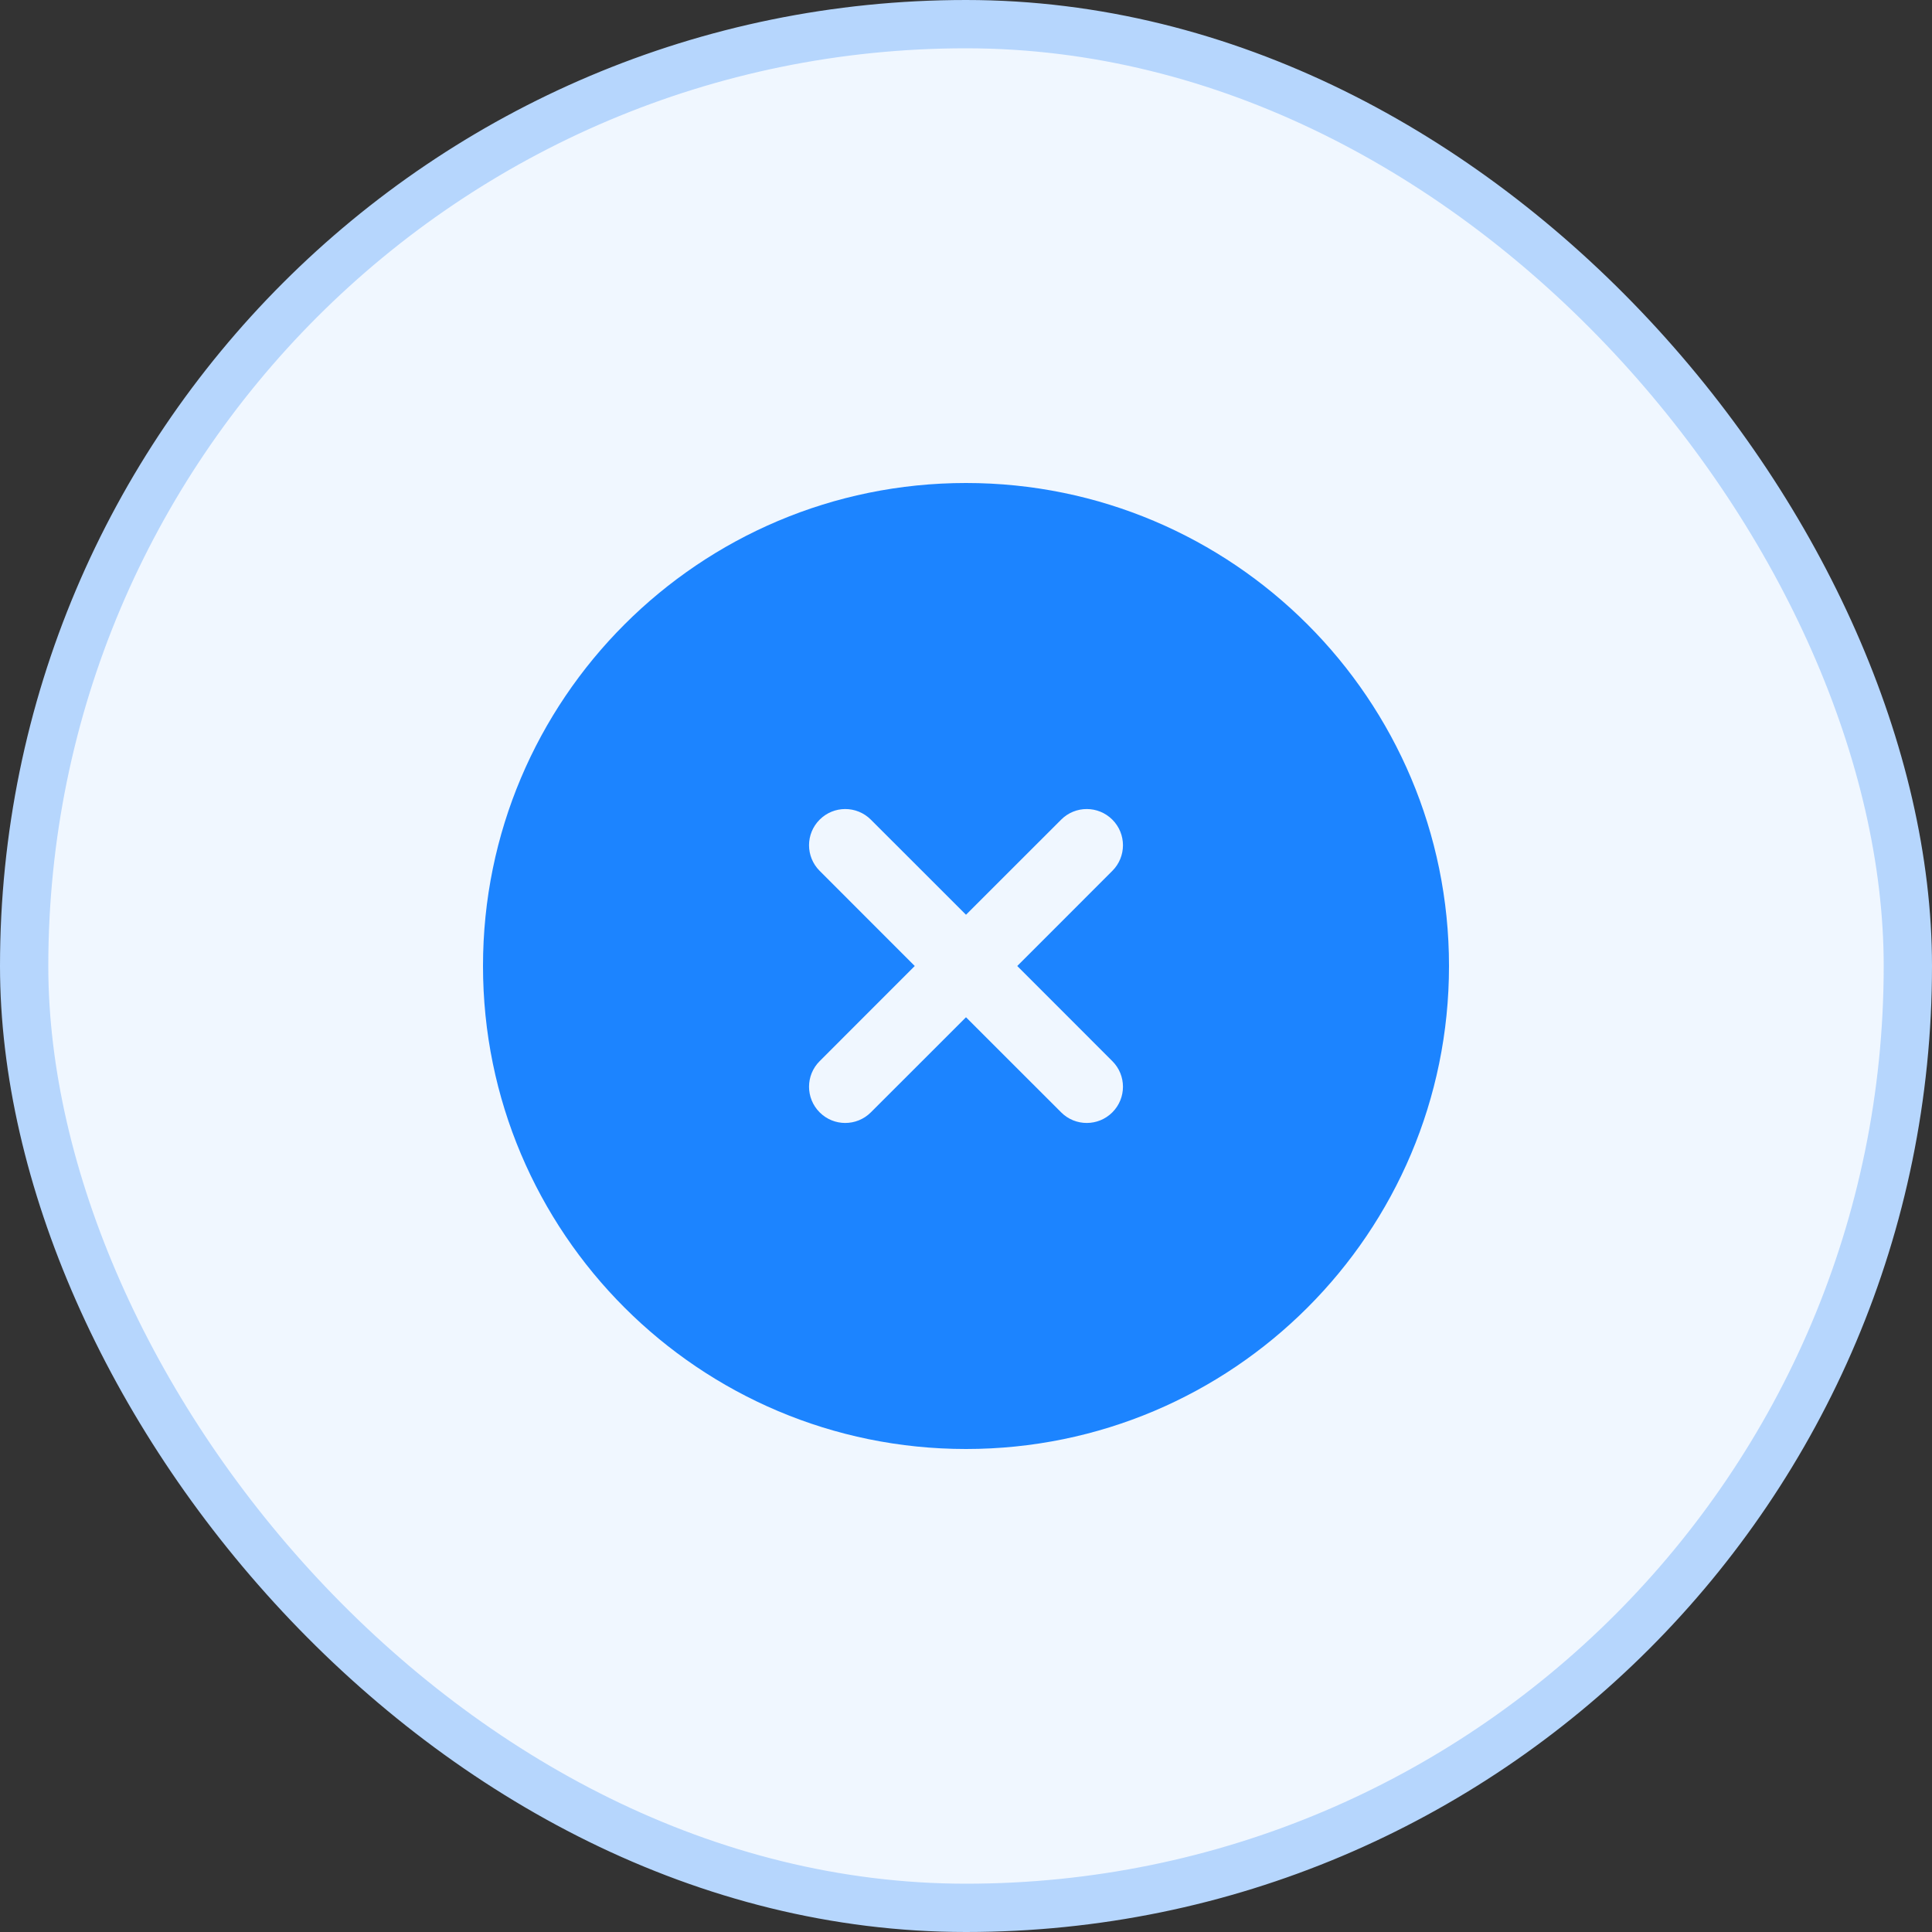 <svg width="40" height="40" viewBox="0 0 40 40" fill="none" xmlns="http://www.w3.org/2000/svg">
<rect x="0" y="0" width="40" height="40" fill="#333333" stroke="none"/>
<rect x="0.5" y="0.5" width="39" height="39" rx="19.5" fill="#F0F7FF"/>
<path fill-rule="evenodd" clip-rule="evenodd" d="M30 20C30 25.523 25.523 30 20 30C14.477 30 10 25.523 10 20C10 14.477 14.477 10 20 10C25.523 10 30 14.477 30 20ZM16.97 16.97C17.262 16.677 17.737 16.677 18.03 16.97L20 18.939L21.97 16.97C22.262 16.677 22.737 16.677 23.03 16.97C23.323 17.263 23.323 17.737 23.03 18.03L21.061 20L23.03 21.97C23.323 22.262 23.323 22.737 23.03 23.03C22.737 23.323 22.262 23.323 21.97 23.03L20 21.061L18.03 23.03C17.737 23.323 17.262 23.323 16.97 23.03C16.677 22.737 16.677 22.262 16.97 21.97L18.939 20L16.97 18.03C16.677 17.737 16.677 17.262 16.97 16.97Z" fill="#1C84FF"/>
<rect x="0.5" y="0.5" width="39" height="39" rx="19.5" stroke="#B6D6FD"/>
</svg>
